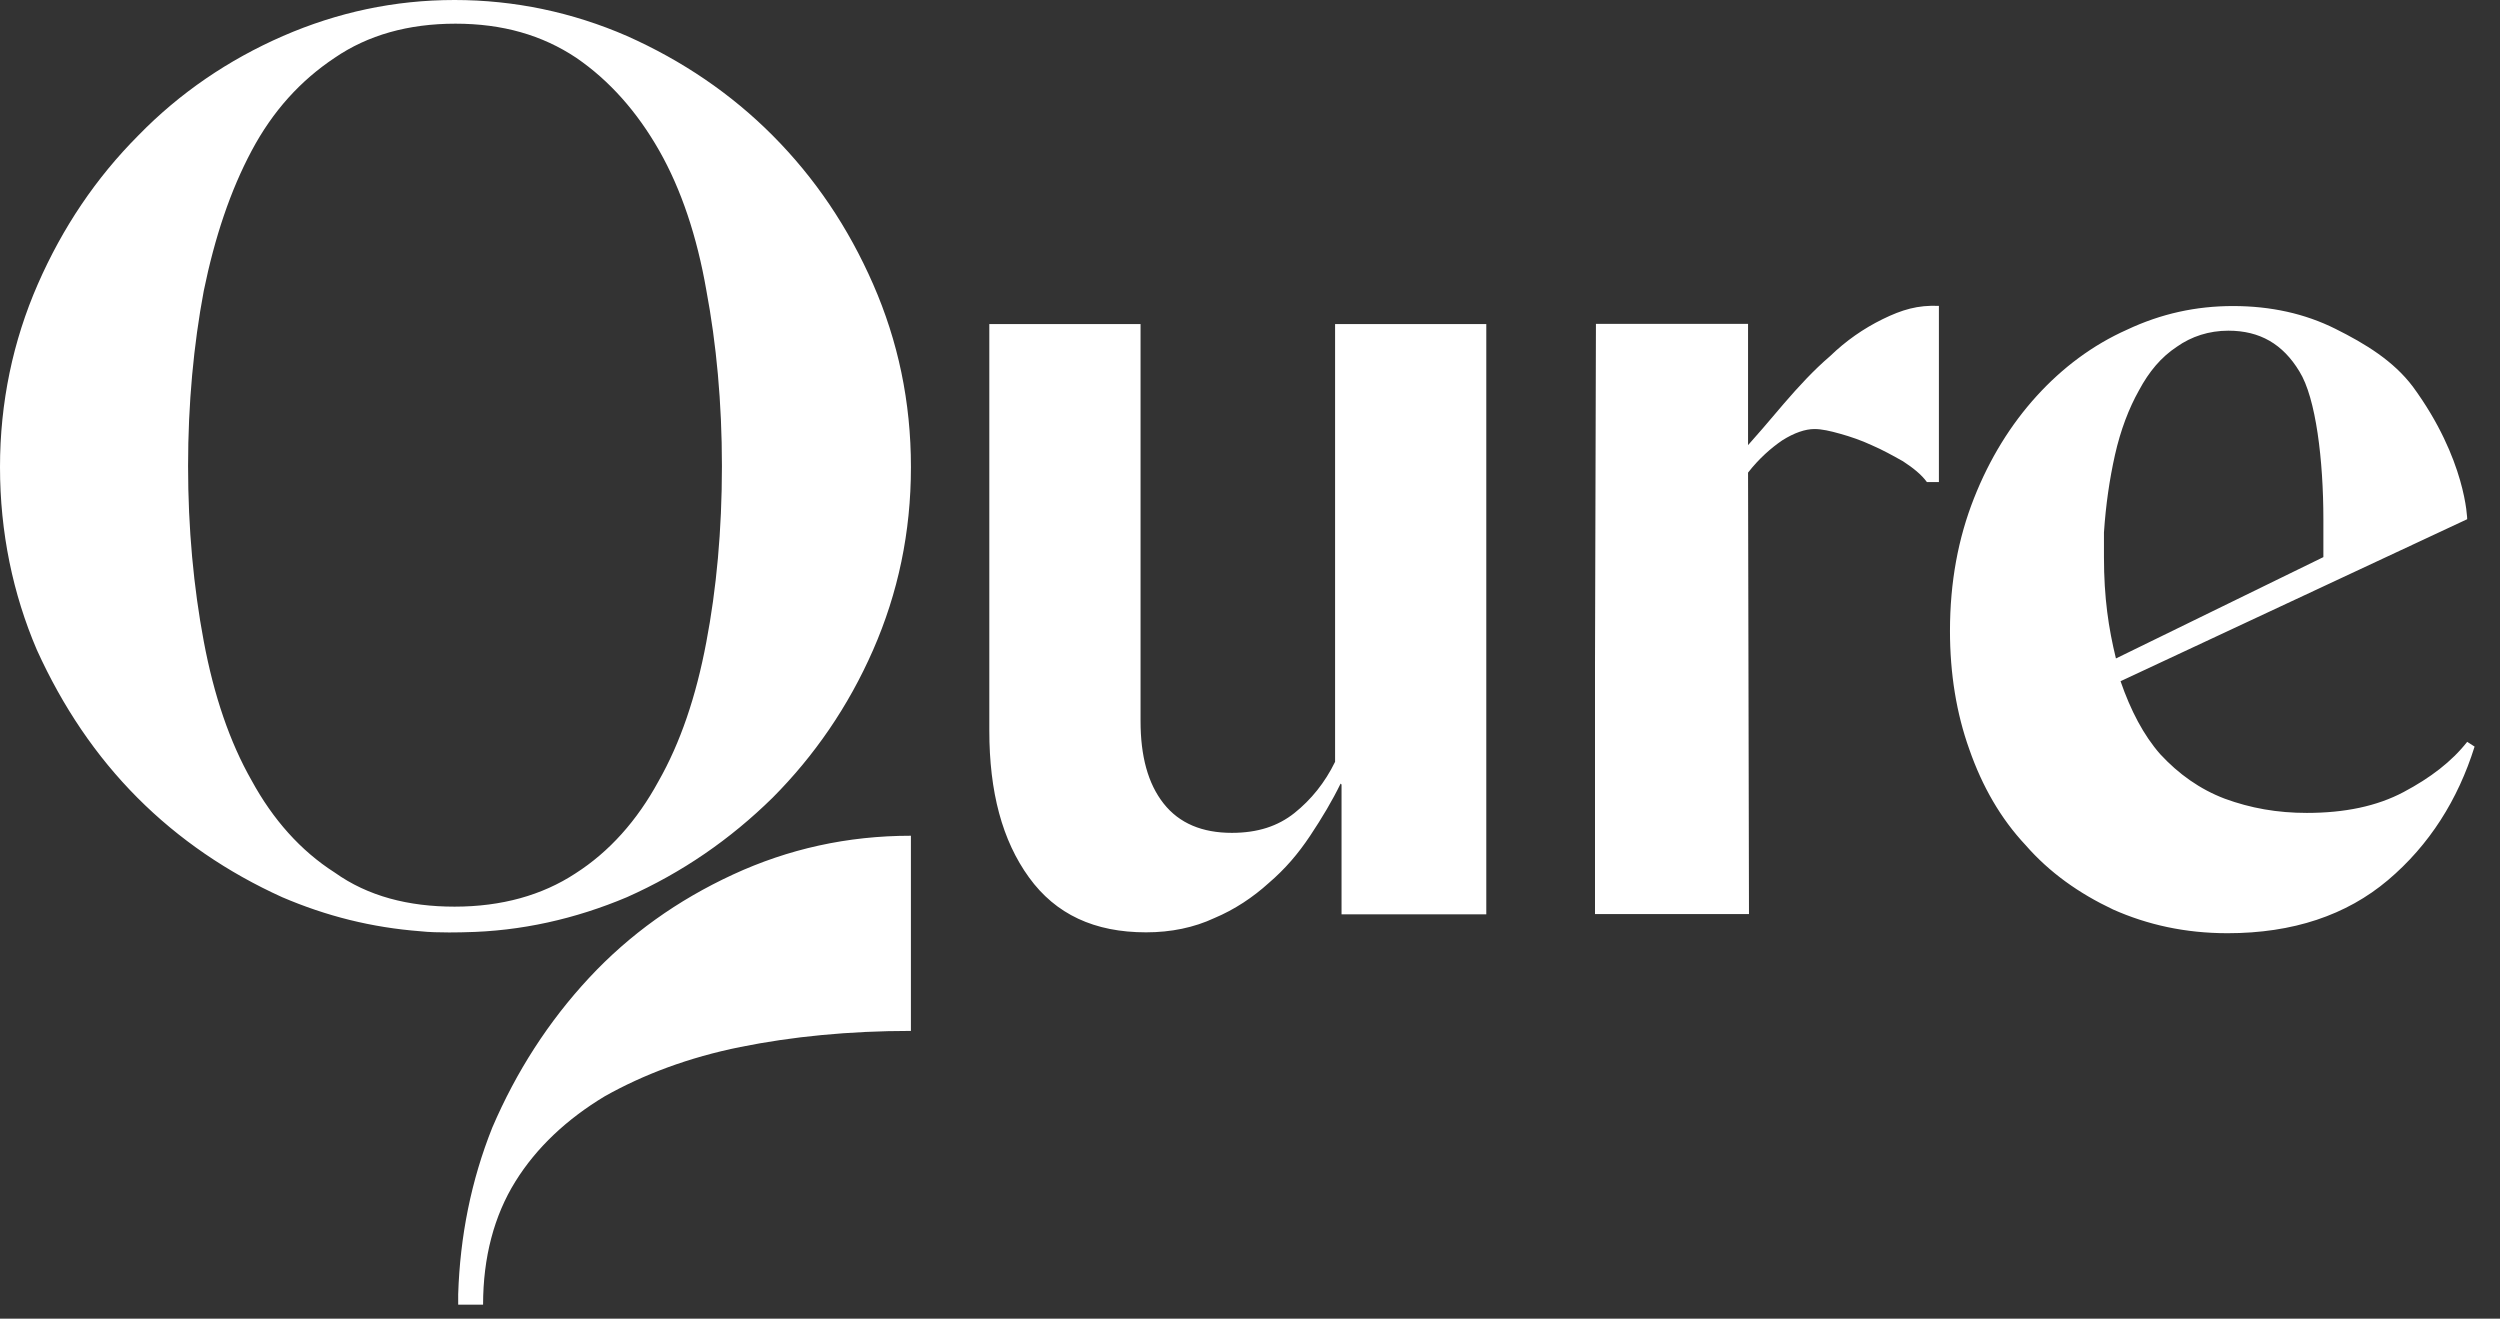 <svg width="91" height="48" viewBox="0 0 91 48" fill="none" xmlns="http://www.w3.org/2000/svg">
<rect x="0" y="0" width="91" height="48" fill="#333333" stroke="none"/>
<path fill-rule="evenodd" clip-rule="evenodd" d="M10.27 32.657C11.88 33.347 13.525 33.761 15.304 33.898C15.908 33.967 16.948 33.933 16.915 33.933C18.962 33.898 20.942 33.45 22.821 32.657C24.835 31.76 26.58 30.553 28.124 29.036C29.634 27.519 30.876 25.726 31.782 23.657C32.688 21.587 33.158 19.38 33.158 17.001C33.158 14.621 32.688 12.415 31.782 10.345C30.876 8.276 29.668 6.483 28.124 4.931C26.614 3.414 24.835 2.207 22.821 1.31C20.841 0.448 18.727 0 16.546 0C14.364 0 12.283 0.448 10.303 1.31C8.323 2.173 6.544 3.38 5.034 4.931C3.49 6.483 2.282 8.276 1.376 10.345C0.47 12.415 0 14.656 0 17.001C0 19.38 0.47 21.622 1.342 23.657C2.282 25.726 3.49 27.519 5.001 29.036C6.511 30.553 8.29 31.76 10.27 32.657ZM20.942 31.795C19.734 32.588 18.257 33.002 16.546 33.002C14.867 33.002 13.391 32.623 12.183 31.76C10.941 30.967 9.934 29.829 9.162 28.415C8.357 27.002 7.786 25.312 7.417 23.346C7.048 21.381 6.846 19.242 6.846 16.966C6.846 14.691 7.048 12.552 7.417 10.587C7.82 8.621 8.39 6.931 9.162 5.483C9.934 4.035 10.941 2.931 12.183 2.104C13.391 1.276 14.867 0.862 16.579 0.862C18.291 0.862 19.734 1.276 20.976 2.104C22.184 2.931 23.191 4.069 23.996 5.483C24.801 6.897 25.372 8.621 25.708 10.552C26.077 12.518 26.278 14.656 26.278 16.966C26.278 19.311 26.077 21.45 25.708 23.381C25.338 25.346 24.768 27.036 23.962 28.45C23.191 29.864 22.184 31.002 20.942 31.795ZM89.806 27.003C89.236 27.727 88.464 28.314 87.491 28.831C86.517 29.348 85.343 29.59 83.967 29.59C82.893 29.59 81.92 29.417 80.98 29.072C80.074 28.727 79.302 28.176 78.631 27.451C78.027 26.762 77.557 25.865 77.188 24.796L89.806 18.899C89.806 18.899 89.773 16.727 87.826 14.071C87.122 13.14 86.115 12.52 85.007 11.968C83.9 11.416 82.658 11.14 81.282 11.14C79.94 11.14 78.664 11.416 77.422 12.002C76.181 12.554 75.073 13.382 74.134 14.416C73.194 15.451 72.422 16.692 71.851 18.141C71.281 19.589 70.979 21.175 70.979 22.968C70.979 24.52 71.214 25.969 71.684 27.279C72.153 28.624 72.825 29.796 73.731 30.762C74.603 31.762 75.677 32.521 76.919 33.107C78.161 33.659 79.537 33.969 81.081 33.969C83.463 33.969 85.41 33.314 86.92 32.038C88.43 30.762 89.471 29.107 90.075 27.176L89.806 27.003ZM76.584 19.382C76.651 18.382 76.785 17.451 76.986 16.554C77.188 15.658 77.49 14.865 77.859 14.209C78.228 13.52 78.664 13.002 79.235 12.623C79.772 12.244 80.409 12.037 81.114 12.037C82.255 12.037 83.094 12.52 83.698 13.52C84.302 14.485 84.571 16.761 84.571 18.899V20.279L77.02 23.968C76.751 22.865 76.584 21.762 76.584 20.279V19.382ZM54.101 33.282H48.832V28.557L48.798 28.523C48.496 29.143 48.127 29.764 47.691 30.419C47.254 31.075 46.785 31.626 46.18 32.144C45.61 32.661 44.939 33.109 44.2 33.419C43.462 33.764 42.623 33.937 41.717 33.937C39.837 33.937 38.428 33.282 37.455 31.937C36.481 30.592 36.011 28.833 36.011 26.591V11.797H41.516V26.247C41.516 27.523 41.784 28.523 42.355 29.247C42.925 29.971 43.764 30.316 44.838 30.316C45.778 30.316 46.516 30.074 47.12 29.592C47.724 29.109 48.228 28.488 48.597 27.73V11.797H54.101V33.282ZM33.157 37.525C30.908 37.525 28.827 37.731 26.948 38.111C25.068 38.49 23.424 39.111 22.014 39.904C20.638 40.732 19.531 41.766 18.759 43.008C17.987 44.249 17.584 45.766 17.584 47.491H16.678V47.111C16.745 45.008 17.148 42.973 17.92 41.042C18.792 39.007 19.967 37.18 21.444 35.593C22.92 34.007 24.666 32.766 26.679 31.834C28.693 30.903 30.841 30.421 33.157 30.421V37.525ZM66.616 12.962C67.187 12.41 67.825 11.962 68.529 11.617C69.234 11.272 69.805 11.1 70.576 11.134V17.548H70.14C69.939 17.272 69.637 17.031 69.268 16.79C68.898 16.583 68.529 16.376 68.126 16.203C67.757 16.031 67.355 15.893 66.986 15.79C66.616 15.686 66.314 15.617 66.046 15.617C65.71 15.617 65.307 15.755 64.871 16.031C64.468 16.307 64.032 16.686 63.629 17.203L63.663 33.273H58.058V24.135L58.092 11.789H63.629V16.203C63.974 15.82 64.343 15.386 64.737 14.922C64.803 14.845 64.871 14.766 64.938 14.686C65.475 14.065 66.012 13.479 66.616 12.962Z" fill="white"/>
</svg>
